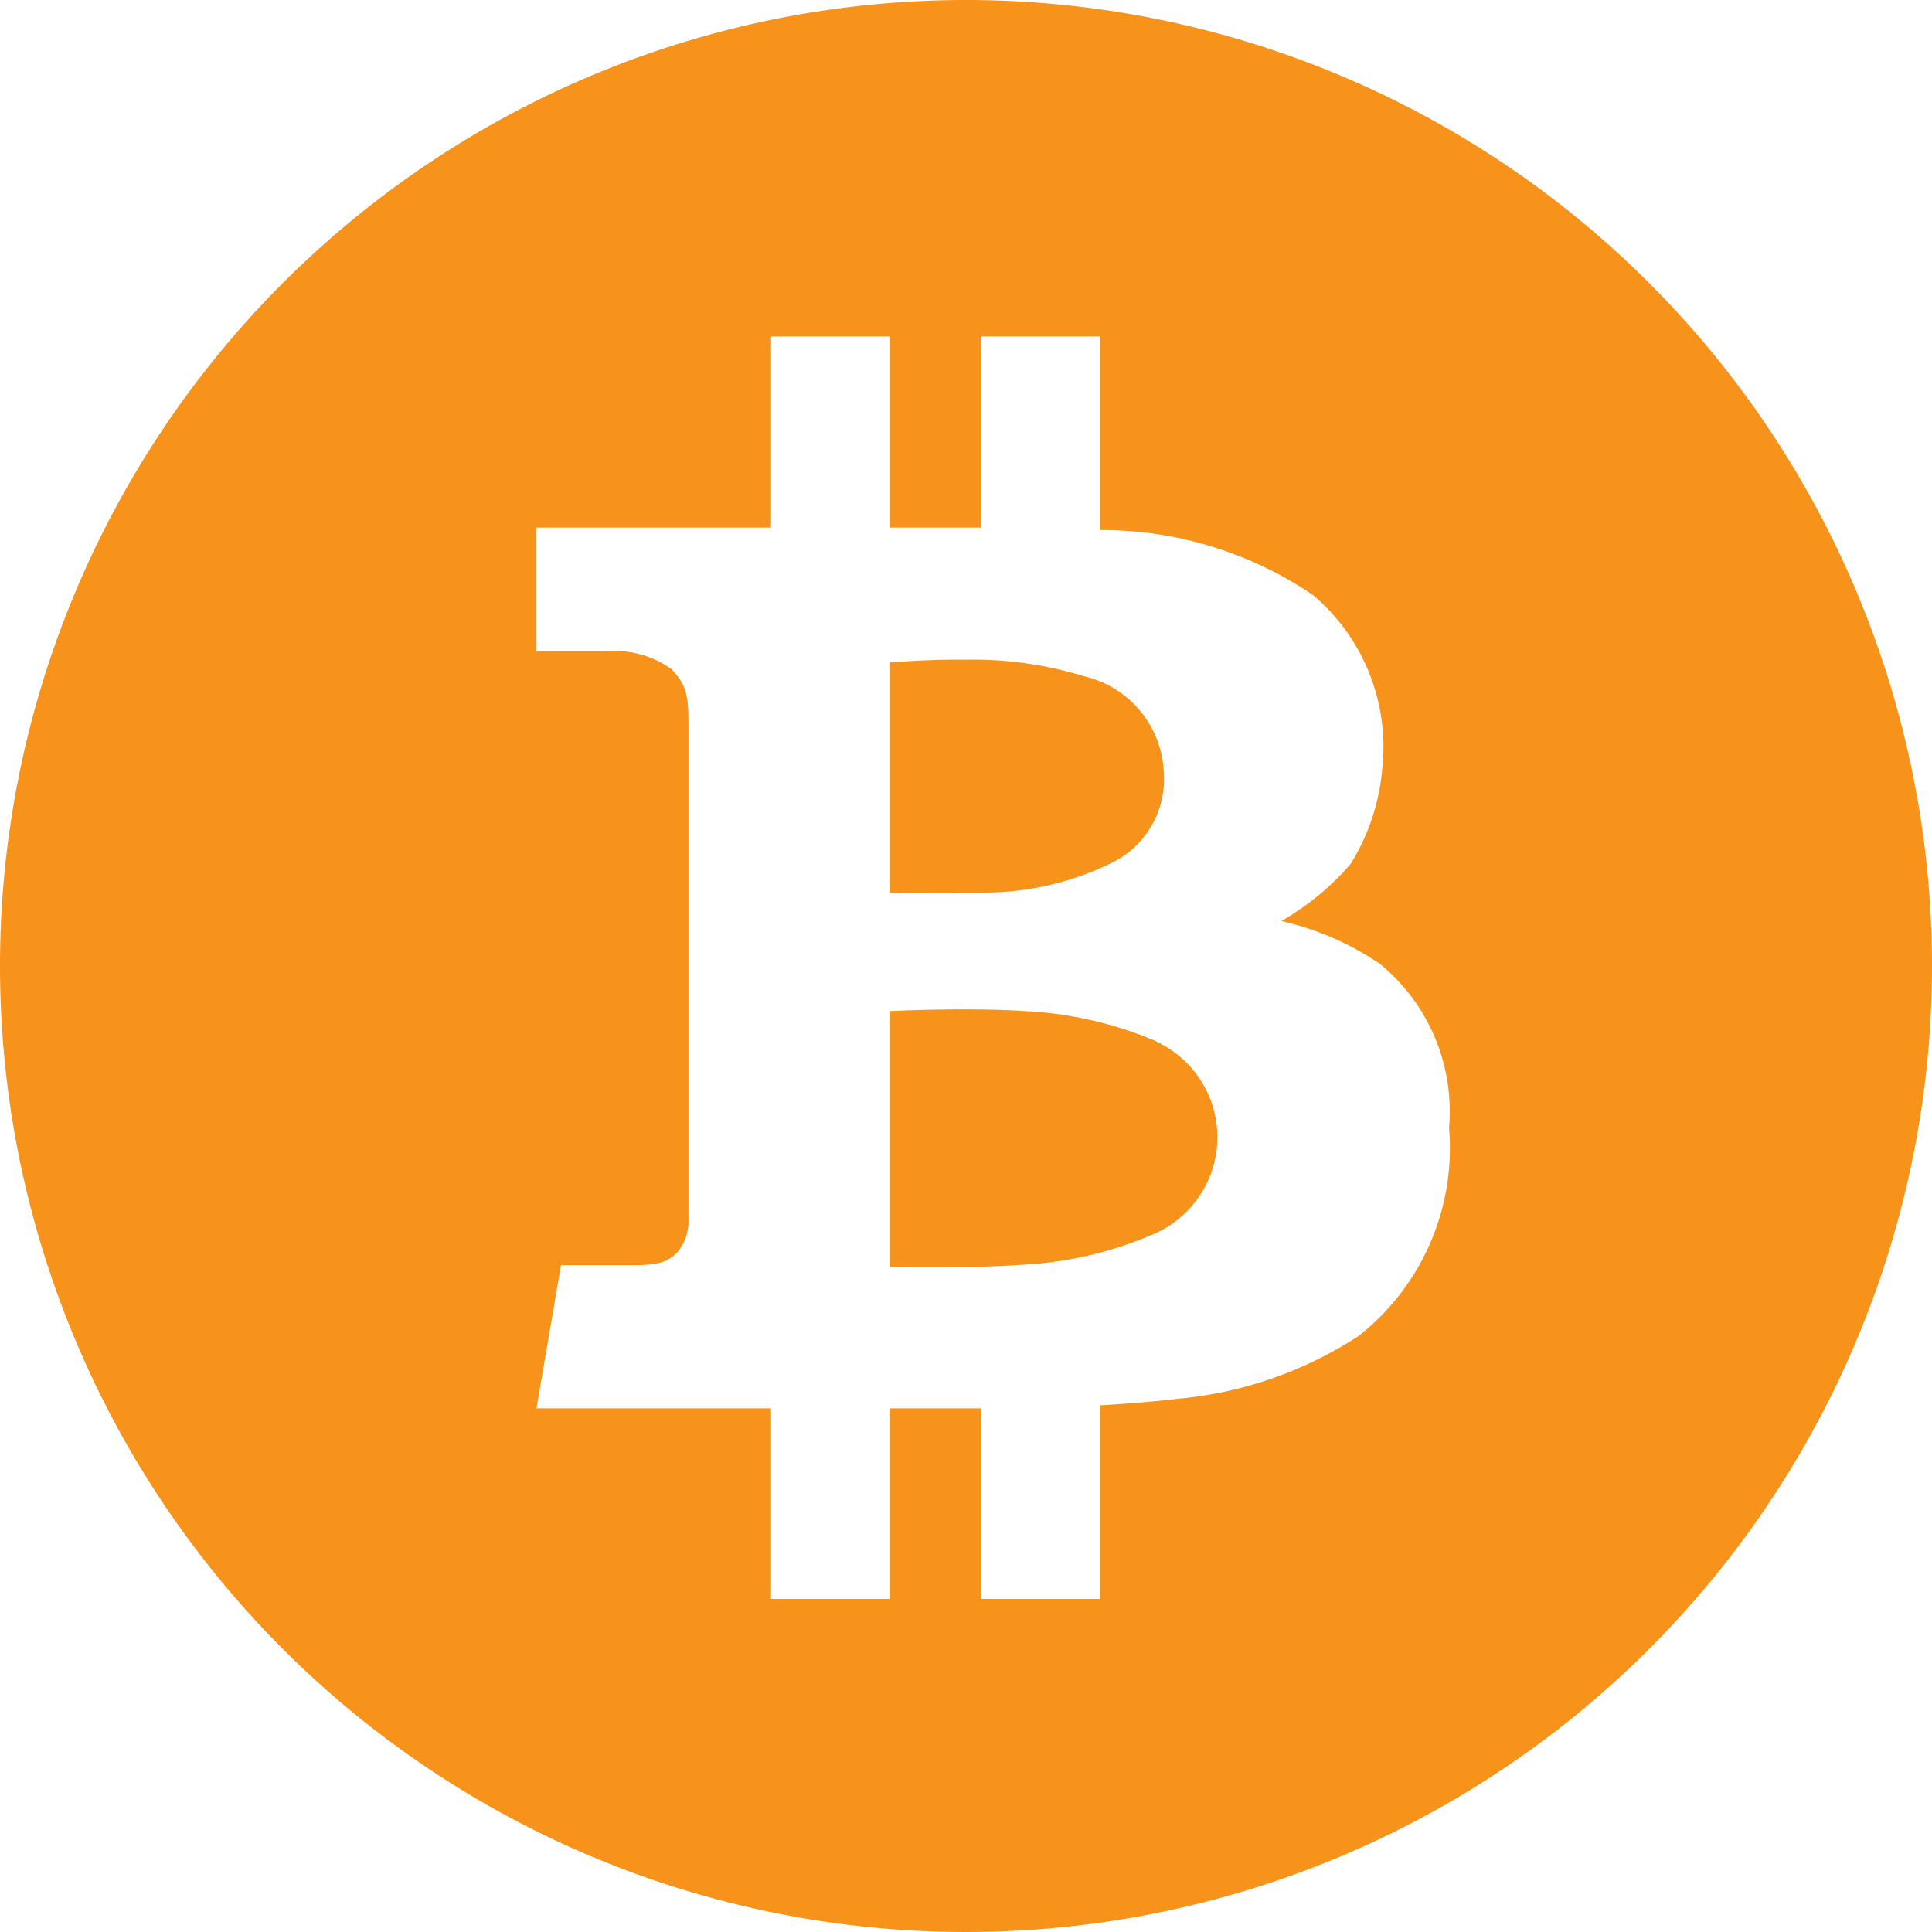 <svg xmlns="http://www.w3.org/2000/svg" width="29.948" height="29.949" viewBox="0 0 29.948 29.949"><path d="M108.638,119a5.917,5.917,0,0,0-2.029-.466c-.916-.06-2.09,0-2.09,0V122.5s1.226.026,2.047-.034a5.868,5.868,0,0,0,2.09-.5,1.635,1.635,0,0,0-.018-2.962Z" transform="translate(-90.719 -102.861)" fill="#f7931a"/><path d="M106.055,81.043a4.5,4.5,0,0,0,1.908-.466,1.447,1.447,0,0,0,.795-1.407,1.6,1.6,0,0,0-1.226-1.477,5.881,5.881,0,0,0-1.848-.259c-.579-.008-1.166.043-1.166.043v3.566S105.382,81.069,106.055,81.043Z" transform="translate(-90.718 -67.208)" fill="#f7931a"/><path d="M14.974,0A14.974,14.974,0,1,0,29.948,14.974,14.974,14.974,0,0,0,14.974,0Zm6.1,20.7a6.146,6.146,0,0,1-2.833.984c-.26.034-.705.07-1.183.1v3H15.207V21.831H13.8v2.954H11.952V21.831H8.316l.38-2.22H9.8c.372,0,.527-.034.682-.181a.749.749,0,0,0,.19-.553V11.23c0-.479-.039-.609-.259-.855a1.527,1.527,0,0,0-1.03-.279H8.316V8.178h3.636V5.216H13.8V8.178h1.407V5.216h1.848v3a5.839,5.839,0,0,1,3.3,1.009,3.086,3.086,0,0,1,1.071,2.694,3.338,3.338,0,0,1-.492,1.477,4.162,4.162,0,0,1-1.071.881,4.476,4.476,0,0,1,1.529.665,2.955,2.955,0,0,1,1.07,2.539A3.705,3.705,0,0,1,21.071,20.7Z" transform="translate(0)" fill="#f7931a"/></svg>